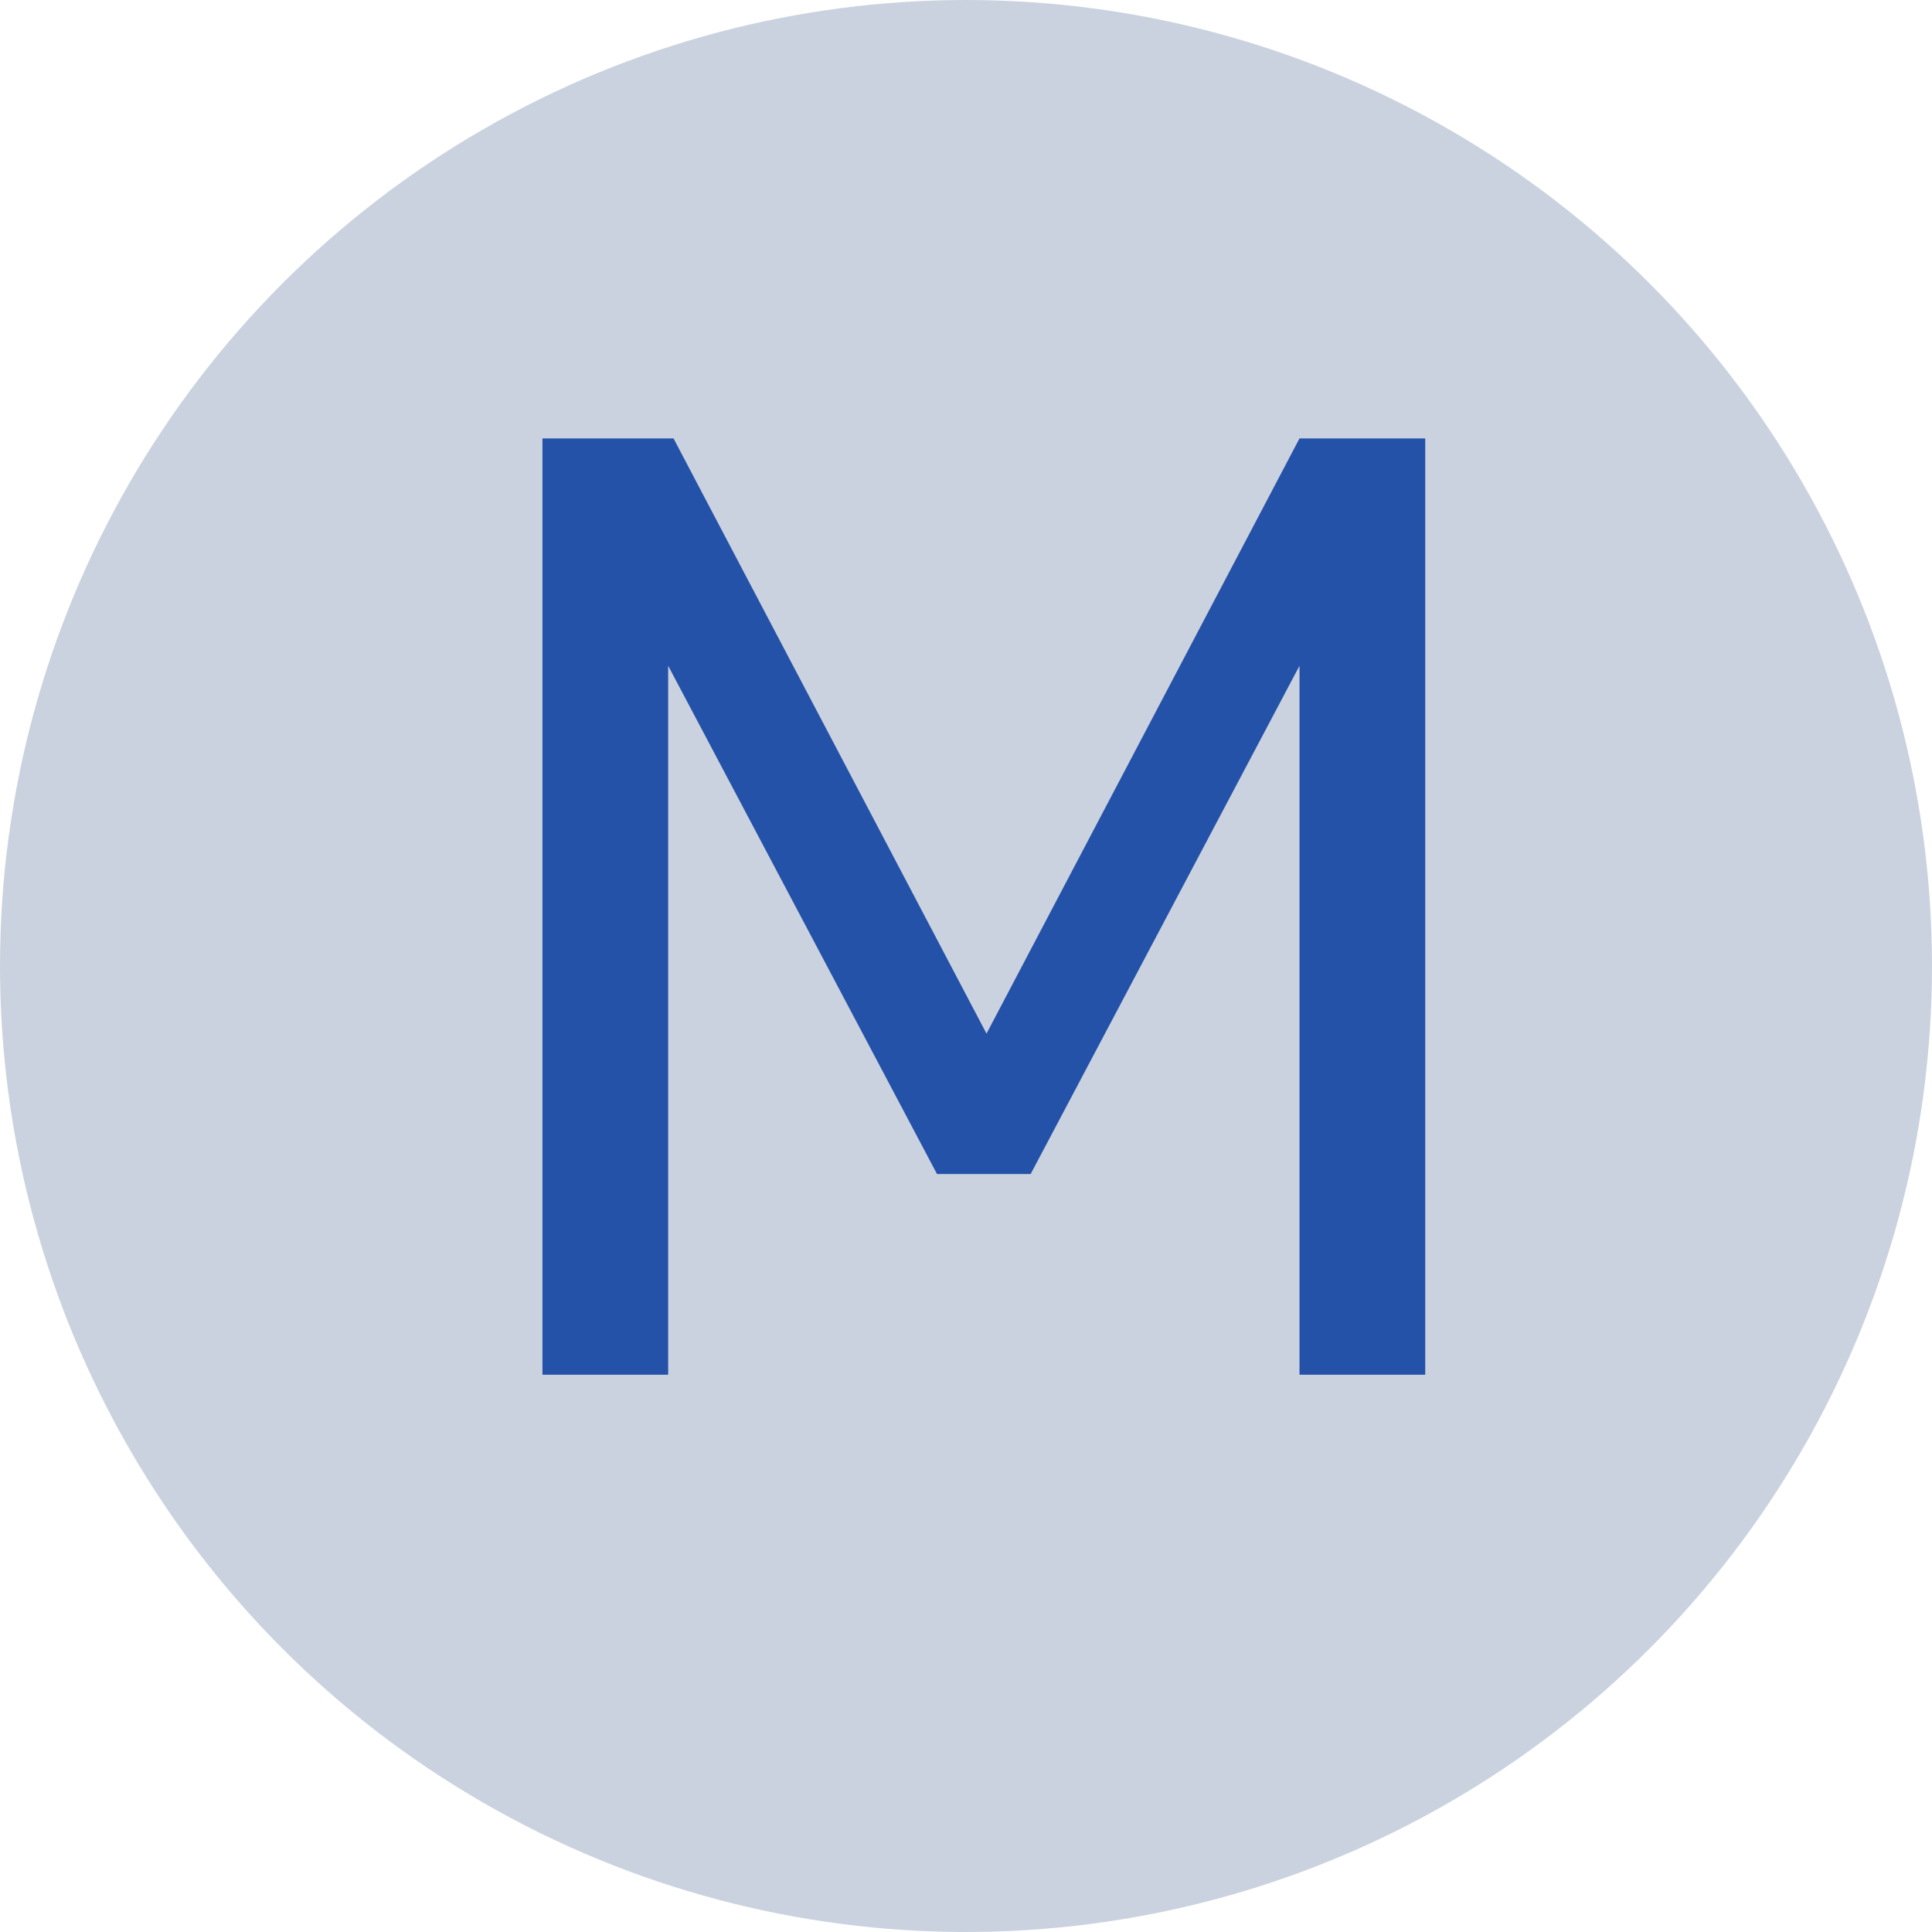 <?xml version="1.0" encoding="UTF-8"?> <svg xmlns="http://www.w3.org/2000/svg" width="52" height="52" viewBox="0 0 52 52" fill="none"><circle cx="26" cy="26" r="26" fill="#27457A" fill-opacity="0.24"></circle><path d="M14.6 37V11.8H18.128L26.552 27.82L34.976 11.8H38.36V37H34.976V17.92L27.74 31.6H25.22L17.984 17.92V37H14.6Z" fill="#2452A8"></path></svg> 